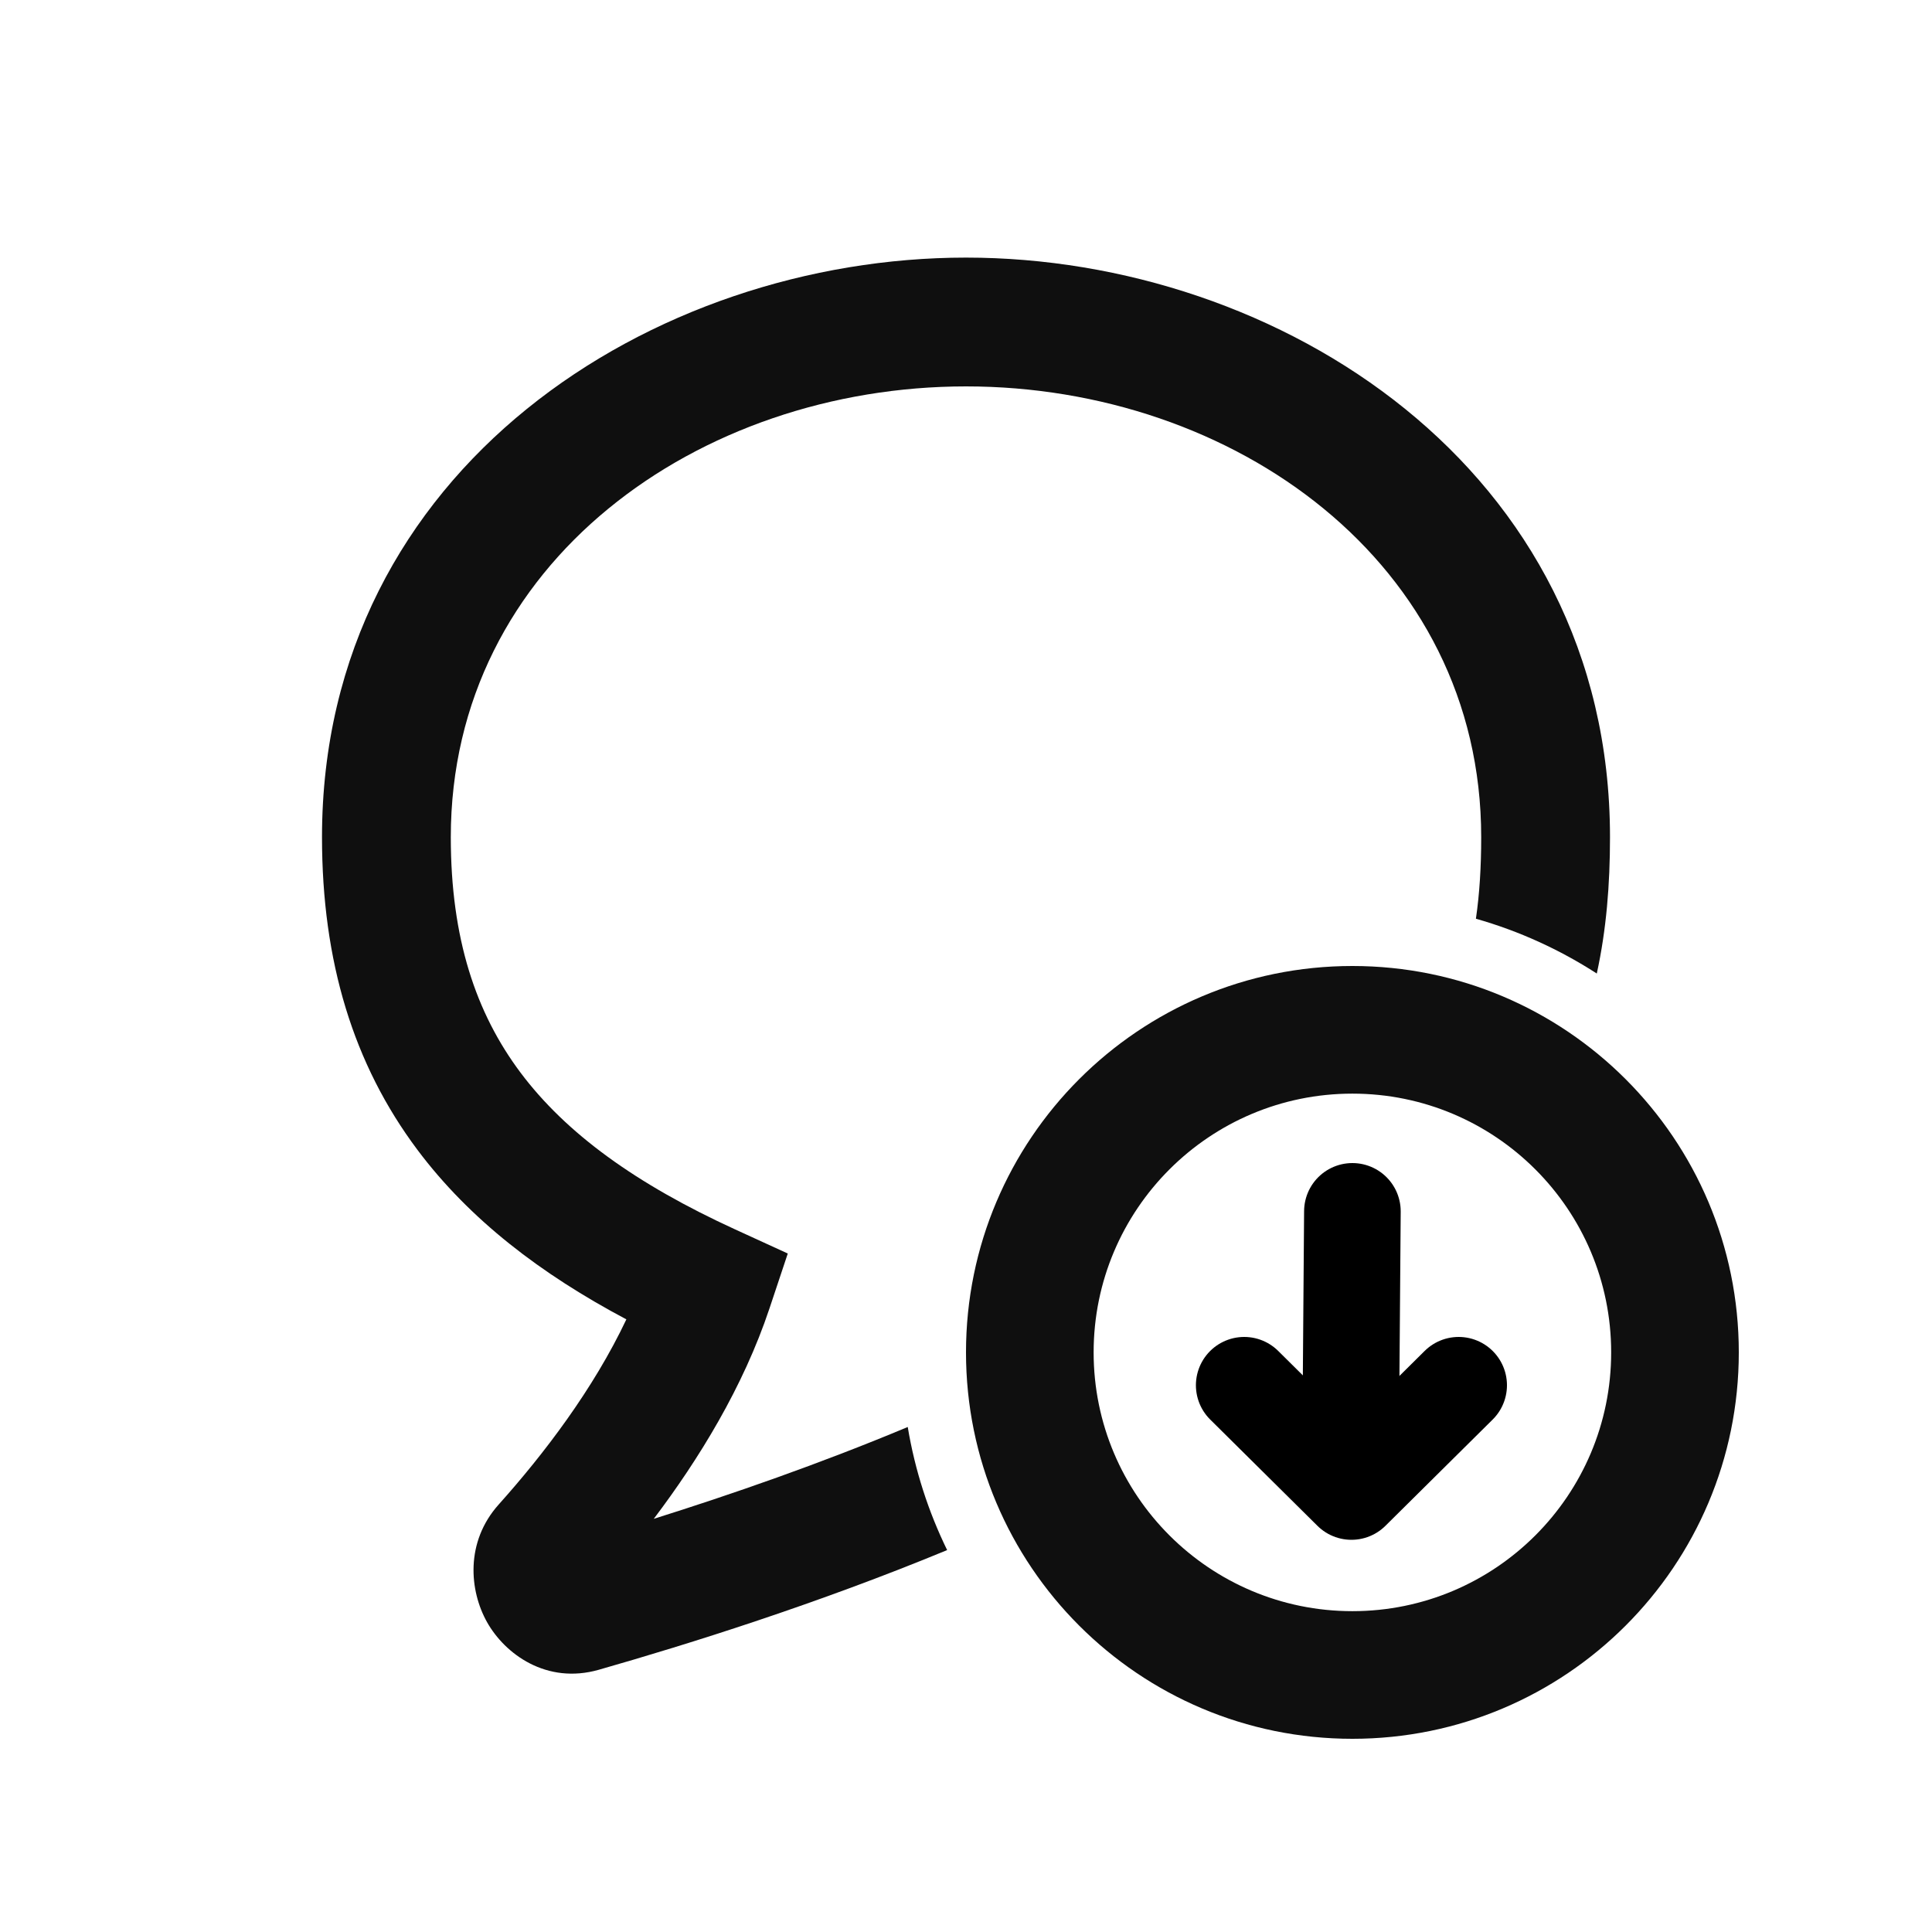 <svg width="1000" height="1000" viewBox="0 0 1000 1000" fill="none" xmlns="http://www.w3.org/2000/svg">
<path d="M500 200C361.704 200 233.333 291.132 233.333 433.333C233.333 485.68 246.281 524.297 269.417 555.18C293.001 586.66 329.249 612.877 380.542 636.36L407.753 648.817L398.289 677.207C384.71 717.947 361.666 755.37 338.385 786.147C378.386 773.58 424.478 757.597 469.847 738.61C473.59 761.1 480.553 782.5 490.24 802.323C423.253 830.02 356.667 850.92 309.924 864.27C282.888 871.99 261.352 856.127 252.081 839.603C242.949 823.327 240.696 798.18 258.138 778.713C281.48 752.66 307.068 719.107 324.205 682.903C280.011 659.47 243.109 631.253 216.063 595.15C182.928 550.923 166.667 497.653 166.667 433.333C166.667 242.201 338.296 133.333 500 133.333C661.703 133.333 833.333 242.201 833.333 433.333C833.333 457.847 831.46 481.19 826.497 503.897C807.38 491.543 786.343 481.903 763.93 475.533C765.847 462.403 766.667 448.467 766.667 433.333C766.667 291.132 638.297 200 500 200Z" fill="#0F0F0F"/>
<path fill-rule="evenodd" clip-rule="evenodd" d="M700 900C810.457 900 900 810.457 900 700C900 589.543 810.457 500 700 500C589.543 500 500 589.543 500 700C500 810.457 589.543 900 700 900ZM700 833.937C626.03 833.937 566.063 773.97 566.063 700C566.063 626.03 626.03 566.063 700 566.063C773.97 566.063 833.937 626.03 833.937 700C833.937 773.97 773.97 833.937 700 833.937Z" fill="#0F0F0F"/>
<path d="M700 627L699 758" stroke="black" stroke-width="50" stroke-linecap="round" stroke-linejoin="round"/>
<path d="M644 717L699.5 772L755 717" stroke="black" stroke-width="50" stroke-linecap="round" stroke-linejoin="round"/>
</svg>
